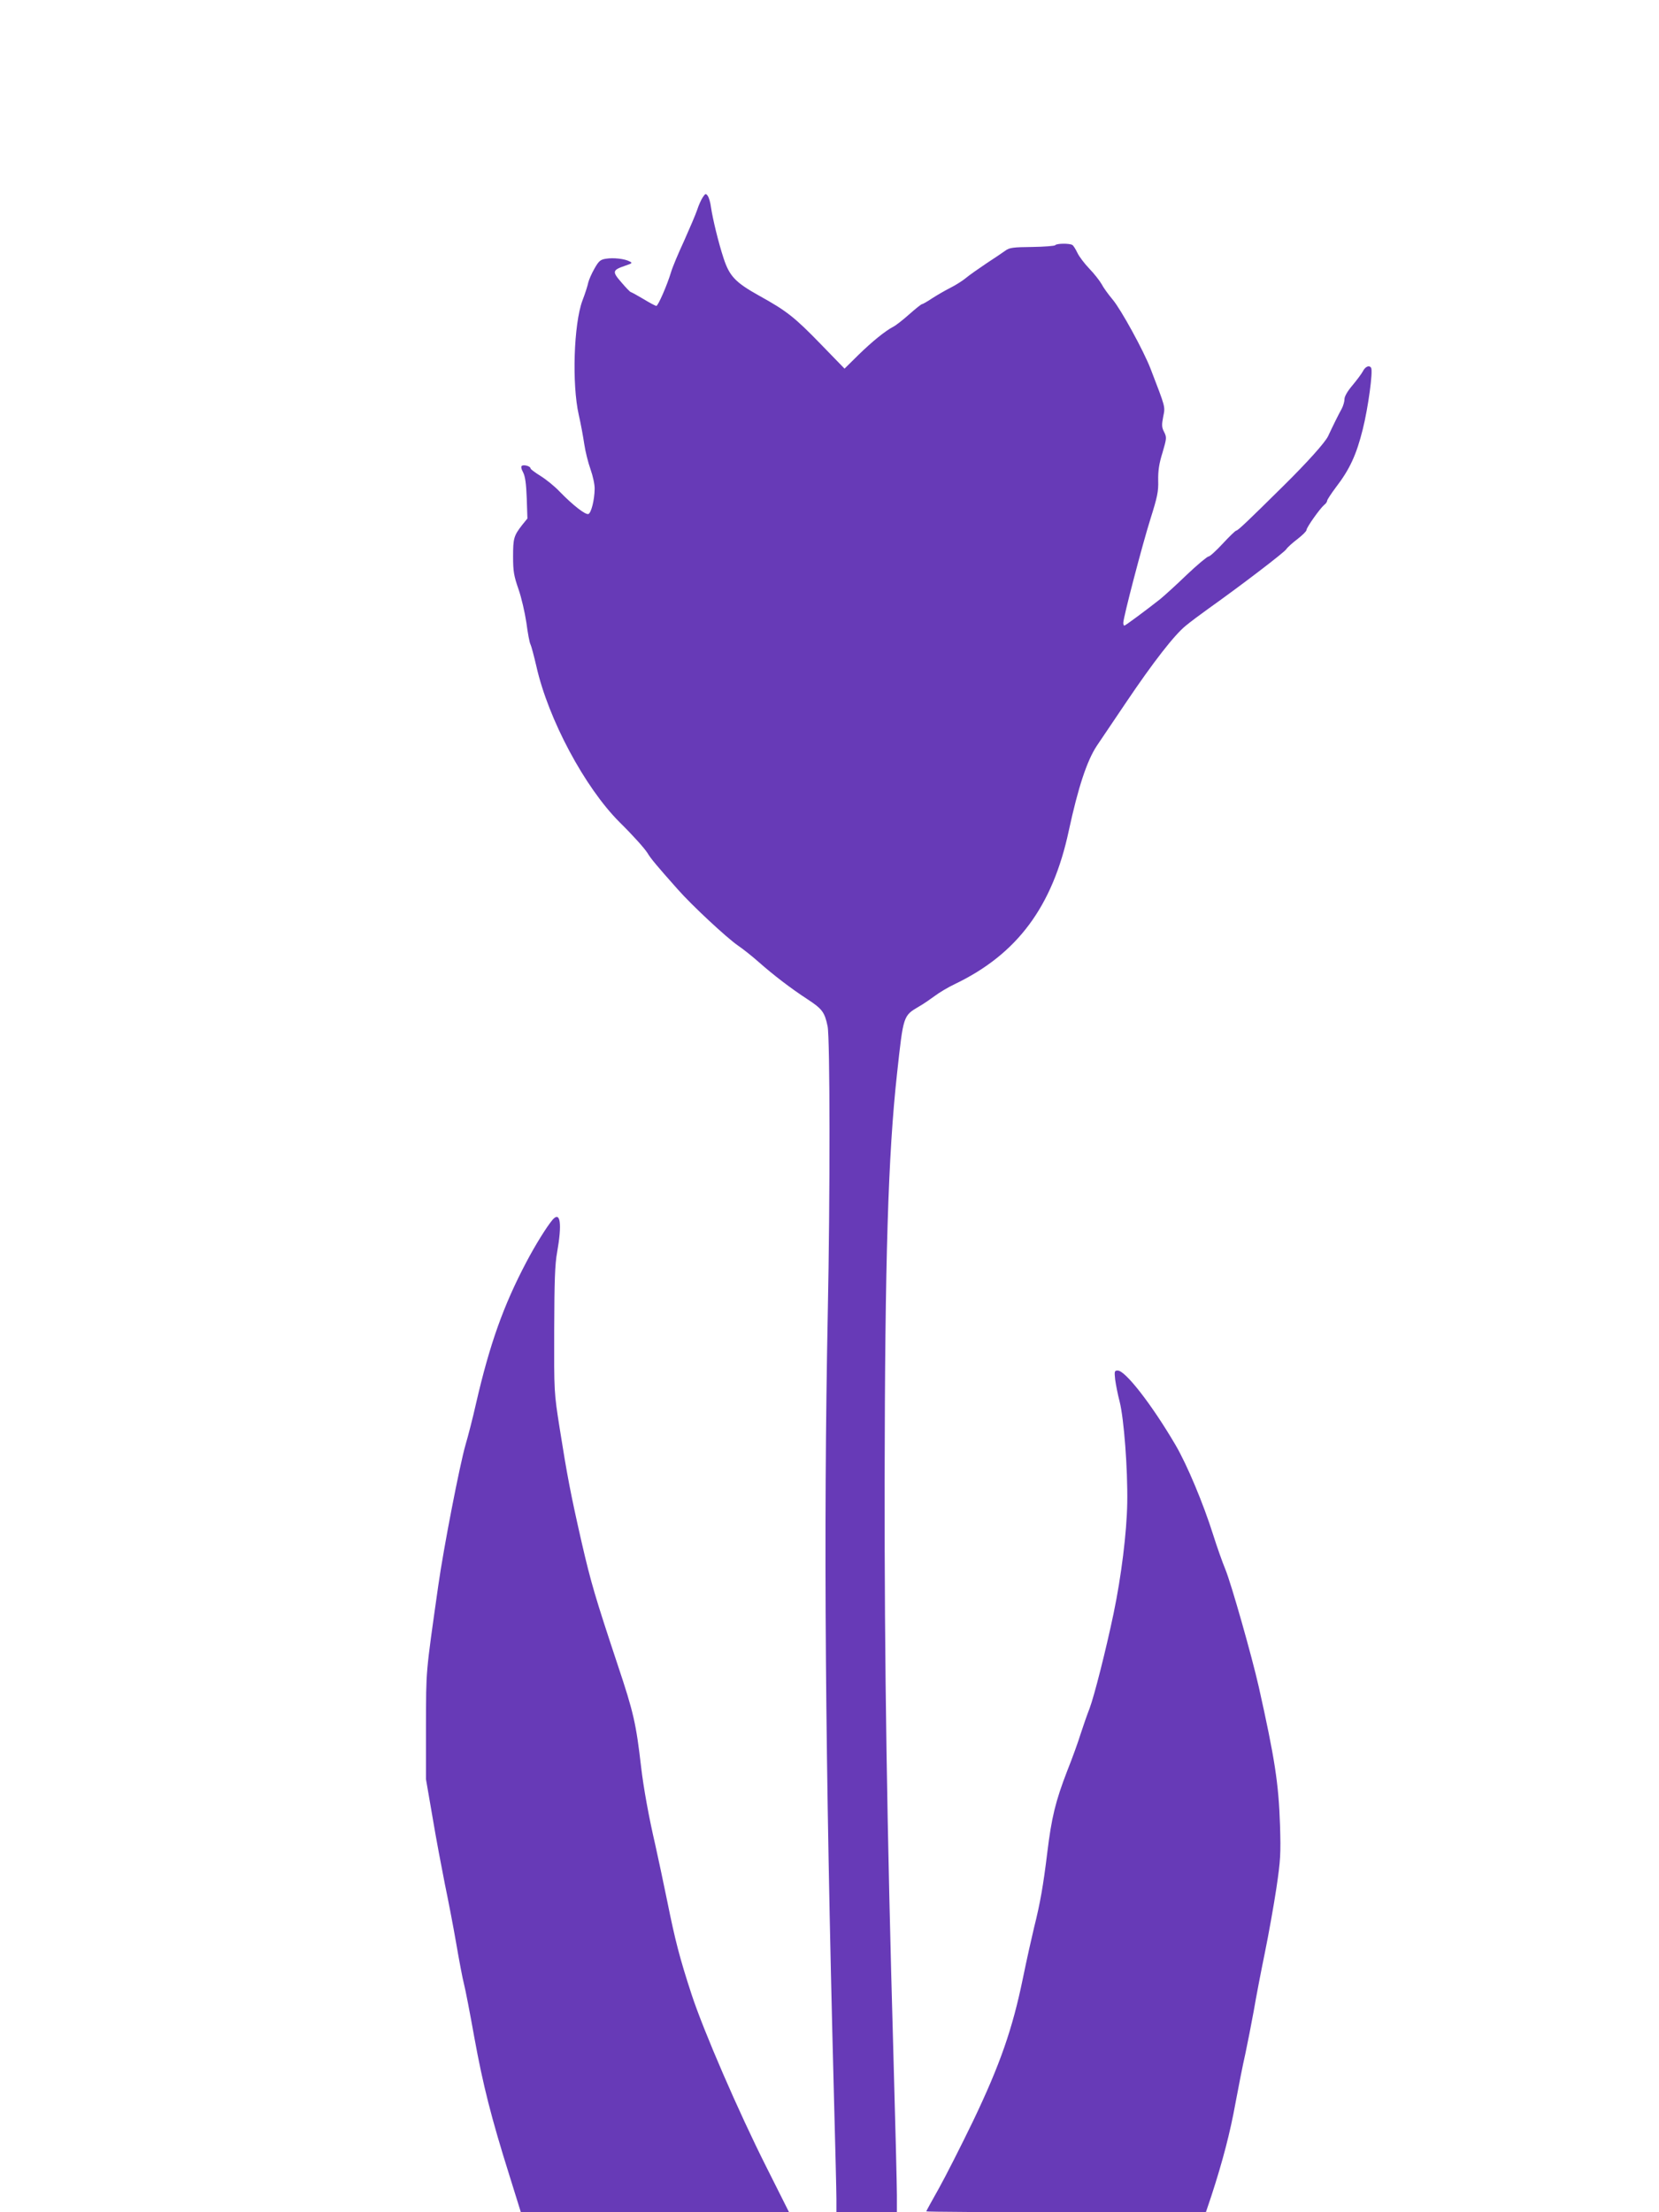<?xml version="1.0" standalone="no"?>
<!DOCTYPE svg PUBLIC "-//W3C//DTD SVG 20010904//EN"
 "http://www.w3.org/TR/2001/REC-SVG-20010904/DTD/svg10.dtd">
<svg version="1.0" xmlns="http://www.w3.org/2000/svg"
 width="960pt" height="1280pt" viewBox="0 0 960 1280"
 preserveAspectRatio="xMidYMid meet">
<g transform="translate(0,1280) scale(0.1,-0.1)"
fill="#673ab7" stroke="none">
<path d="M4067 11659 c-9 -13 -24 -46 -33 -74 -9 -27 -44 -108 -76 -180 -33
-71 -67 -152 -75 -180 -23 -76 -75 -195 -85 -195 -5 0 -39 18 -75 40 -37 22
-70 40 -73 40 -3 0 -28 25 -54 56 -55 63 -53 71 23 97 39 13 42 16 25 24 -29
16 -95 23 -137 16 -33 -5 -42 -13 -67 -57 -16 -28 -32 -64 -36 -81 -3 -16 -18
-64 -34 -105 -50 -136 -61 -483 -21 -660 12 -52 26 -129 32 -170 6 -41 22
-106 36 -145 14 -40 25 -89 24 -115 -1 -64 -20 -138 -36 -144 -17 -6 -89 50
-165 128 -30 32 -81 73 -112 92 -32 20 -58 39 -58 44 0 12 -37 23 -50 15 -6
-4 -4 -18 7 -38 12 -23 18 -66 21 -149 l4 -118 -30 -37 c-49 -63 -53 -78 -53
-184 0 -85 5 -112 31 -187 17 -48 37 -135 46 -195 8 -60 18 -116 24 -126 5
-10 20 -67 34 -127 69 -306 280 -700 480 -900 83 -82 145 -152 163 -180 18
-31 55 -75 175 -210 81 -92 282 -279 347 -324 31 -21 86 -65 122 -97 85 -75
184 -151 282 -215 84 -55 99 -74 116 -156 14 -68 15 -982 1 -1662 -25 -1261
-15 -2584 35 -4500 8 -300 15 -580 15 -622 l0 -78 175 0 175 0 0 98 c0 53 -9
417 -20 807 -38 1343 -52 2259 -51 3330 2 1280 20 1883 72 2355 37 337 35 332
128 387 25 14 65 42 91 61 25 19 77 50 115 68 361 173 566 448 660 889 54 250
105 404 162 490 19 28 96 142 172 255 153 227 277 387 343 440 24 20 84 65
133 100 183 130 437 324 448 342 7 11 36 37 65 59 28 22 52 45 52 52 0 15 78
125 103 146 10 7 17 19 17 25 1 6 23 40 50 76 80 104 119 188 156 337 31 124
60 336 48 355 -11 17 -34 7 -48 -21 -8 -15 -36 -52 -61 -82 -28 -33 -45 -63
-45 -78 0 -14 -7 -39 -16 -56 -19 -34 -52 -101 -79 -159 -18 -37 -120 -151
-260 -289 -204 -202 -262 -257 -271 -257 -5 0 -40 -34 -78 -75 -38 -41 -75
-75 -83 -75 -7 0 -65 -48 -127 -107 -62 -60 -131 -122 -153 -140 -80 -63 -201
-153 -207 -153 -3 0 -6 7 -6 16 0 31 111 455 157 601 40 127 47 159 45 223 -1
55 5 98 25 161 24 83 25 88 9 120 -14 27 -14 41 -5 88 12 60 15 48 -73 277
-40 104 -171 343 -219 400 -26 31 -55 71 -65 91 -11 19 -42 59 -70 88 -28 29
-59 70 -69 91 -10 21 -23 42 -29 46 -15 11 -94 10 -100 -1 -3 -4 -63 -9 -133
-10 -110 -1 -132 -4 -155 -21 -15 -11 -64 -44 -110 -74 -46 -31 -99 -68 -118
-84 -19 -16 -60 -42 -90 -57 -30 -15 -78 -43 -106 -61 -28 -19 -55 -34 -59
-34 -4 0 -37 -26 -74 -59 -36 -32 -77 -64 -91 -71 -48 -25 -123 -86 -203 -164
l-80 -79 -136 140 c-153 158 -199 194 -358 282 -138 77 -172 113 -206 217 -30
91 -63 228 -73 296 -3 26 -12 55 -18 64 -12 16 -14 15 -29 -7z"/>
<path d="M3198 5743 c-34 -40 -101 -148 -152 -245 -132 -250 -212 -474 -291
-817 -19 -85 -47 -193 -61 -240 -34 -118 -127 -597 -158 -816 -74 -522 -70
-480 -71 -810 l0 -310 38 -220 c20 -121 53 -294 71 -385 19 -91 49 -246 66
-345 17 -99 37 -205 45 -235 8 -30 35 -170 60 -310 50 -274 97 -461 203 -798
l66 -212 776 0 776 0 -133 265 c-160 318 -361 782 -431 995 -69 211 -95 312
-141 540 -22 107 -53 254 -69 325 -37 159 -68 330 -82 450 -29 252 -44 318
-135 590 -131 395 -155 476 -209 710 -64 281 -84 387 -128 665 -32 204 -32
206 -31 565 1 282 4 380 17 450 29 164 19 239 -26 188z"/>
<path d="M6453 4818 c4 -29 15 -87 26 -128 25 -100 47 -388 44 -585 -3 -172
-34 -424 -79 -640 -45 -215 -112 -478 -139 -550 -15 -38 -38 -105 -52 -148
-13 -43 -48 -140 -78 -215 -67 -174 -90 -267 -115 -473 -23 -189 -41 -292 -76
-431 -13 -54 -43 -187 -65 -295 -60 -292 -132 -499 -287 -823 -70 -145 -160
-322 -199 -392 -40 -71 -73 -131 -73 -133 0 -3 364 -5 809 -5 l809 0 31 92
c67 205 110 372 140 538 18 96 43 225 57 285 13 61 35 173 49 250 13 77 42
228 64 335 22 107 52 276 67 375 24 163 26 197 21 365 -8 241 -30 384 -123
800 -40 177 -159 596 -193 679 -17 41 -49 131 -71 201 -57 181 -151 405 -217
518 -137 234 -291 432 -335 432 -19 0 -20 -4 -15 -52z"/>
</g>
</svg>
